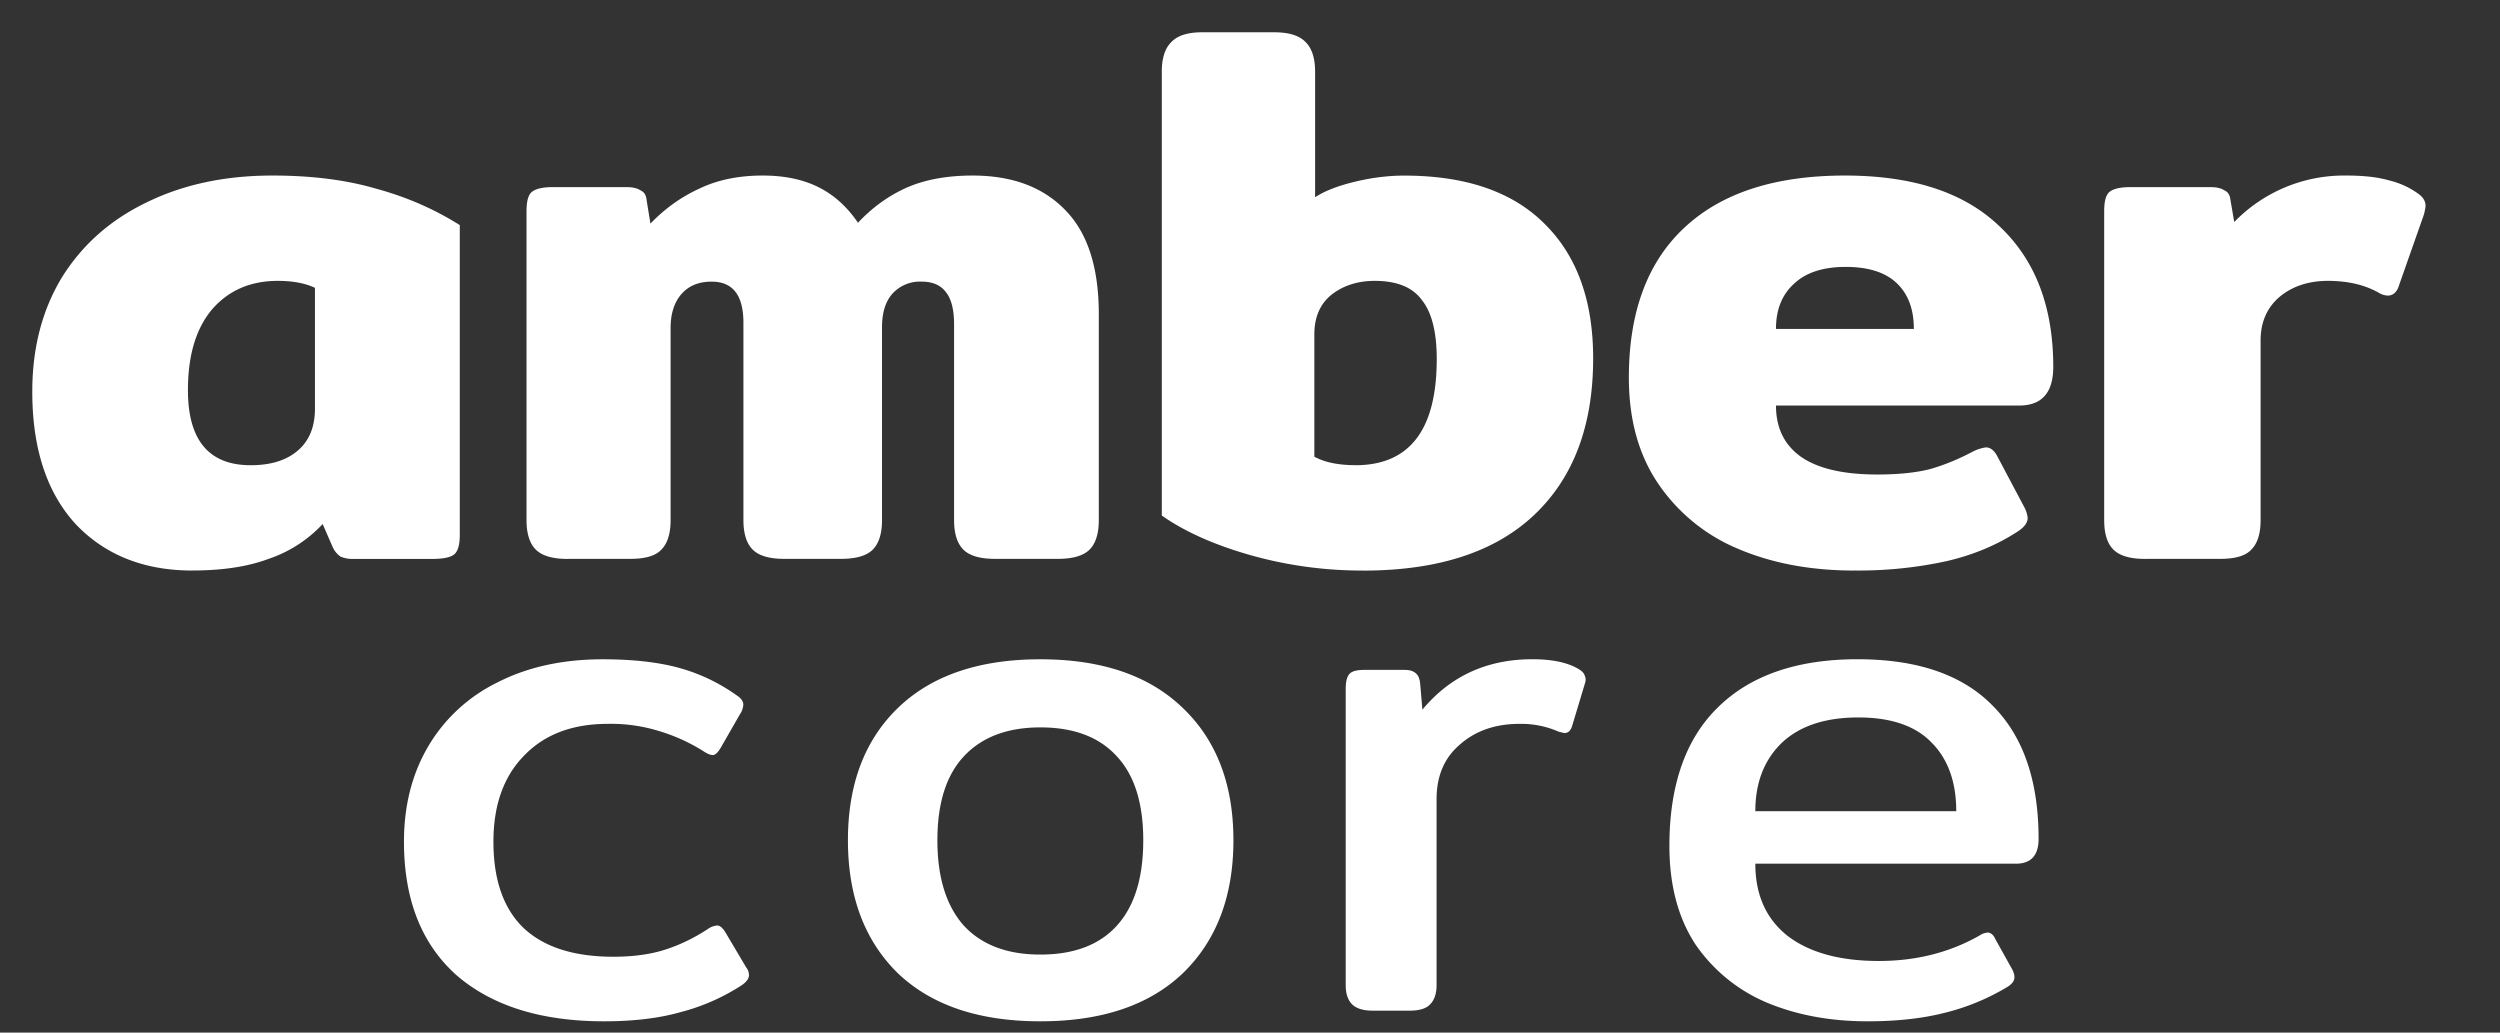 <?xml version="1.0" encoding="UTF-8"?> <svg xmlns="http://www.w3.org/2000/svg" width="46" height="19" viewBox="0 0 46 19" fill="none"><rect x="0" y="0" width="46" height="19" fill="#333333" stroke="none"/><path d="M3.543 10.498c-.893 0-1.61-.285-2.151-.855C.86 9.063.594 8.25.594 7.206c0-.798.18-1.497.541-2.095.37-.598.888-1.06 1.553-1.382.675-.333 1.45-.499 2.323-.499.722 0 1.359.08 1.91.242.56.152 1.073.376 1.539.67v5.7c0 .18-.034.3-.1.356-.066.057-.2.086-.399.086H6.507a.553.553 0 0 1-.242-.043.43.43 0 0 1-.142-.171l-.186-.428a2.41 2.41 0 0 1-.997.642c-.38.142-.846.213-1.397.213Zm1.07-1.938c.37 0 .66-.09.868-.271.21-.18.314-.437.314-.77V5.296c-.18-.085-.409-.128-.684-.128-.503 0-.907.176-1.211.527-.295.352-.442.846-.442 1.482 0 .922.385 1.383 1.154 1.383ZM10.443 10.284c-.276 0-.47-.057-.584-.171-.114-.114-.171-.295-.171-.542V3.886c0-.171.028-.286.085-.343.067-.066.2-.1.4-.1h1.353c.114 0 .2.02.256.058.067.028.105.085.114.17l.072.443c.266-.276.565-.49.897-.642.333-.161.722-.242 1.169-.242.399 0 .74.071 1.026.214.285.142.527.36.727.655.256-.275.55-.489.883-.641.342-.152.75-.228 1.226-.228.731 0 1.301.214 1.71.641.408.418.612 1.055.612 1.91v3.79c0 .247-.057.428-.17.542-.115.114-.31.17-.585.17H18.31c-.276 0-.47-.056-.584-.17-.114-.114-.171-.295-.171-.542V5.966c0-.276-.053-.475-.157-.599-.095-.123-.242-.185-.442-.185a.683.683 0 0 0-.541.228c-.124.143-.186.347-.186.613v3.548c0 .247-.057.428-.17.542-.115.114-.31.17-.585.17h-1.04c-.276 0-.47-.056-.584-.17-.114-.114-.171-.295-.171-.542V5.938c0-.504-.195-.756-.585-.756-.237 0-.422.076-.555.228-.133.152-.2.361-.2.627v3.534c0 .247-.057.428-.17.542-.105.114-.295.17-.57.17h-1.155ZM25.082 10.498a7.536 7.536 0 0 1-2.08-.285c-.665-.19-1.207-.433-1.625-.727V1.32c0-.247.057-.427.171-.541.114-.124.304-.185.57-.185h1.325c.276 0 .47.061.584.185.114.114.171.294.171.541V3.63c.171-.114.414-.209.727-.285.314-.076.618-.114.912-.114 1.13 0 1.99.295 2.58.884.598.588.897 1.415.897 2.479 0 1.235-.36 2.194-1.083 2.879-.722.684-1.772 1.026-3.149 1.026Zm-.143-1.938c.998 0 1.497-.651 1.497-1.953 0-.494-.09-.855-.271-1.083-.171-.237-.46-.356-.87-.356-.313 0-.579.085-.797.256-.21.171-.314.414-.314.727v2.252c.19.104.442.156.755.156ZM34.117 10.498c-.798 0-1.51-.133-2.137-.4a3.315 3.315 0 0 1-1.468-1.197c-.361-.531-.541-1.182-.541-1.952 0-1.206.341-2.128 1.026-2.764.683-.637 1.667-.955 2.95-.955 1.253 0 2.203.313 2.85.94.655.618.983 1.478.983 2.58 0 .475-.21.712-.627.712h-4.475c0 .409.152.722.456.94.313.22.784.329 1.41.329.39 0 .713-.034.97-.1.266-.076.532-.186.798-.328a.782.782 0 0 1 .228-.071c.085 0 .157.057.214.17l.484.913a.547.547 0 0 1 .071.213c0 .086-.057.167-.17.243-.39.256-.832.441-1.326.555a7.58 7.58 0 0 1-1.696.171Zm1.098-4.446c0-.361-.105-.642-.314-.841-.209-.2-.523-.3-.94-.3-.419 0-.737.105-.955.314-.219.2-.328.475-.328.827h2.537ZM39.472 10.284c-.276 0-.47-.057-.585-.171-.114-.114-.17-.295-.17-.542V3.886c0-.171.028-.286.085-.343.066-.066.2-.1.399-.1h1.468c.114 0 .2.02.256.058.067.028.105.085.114.17l.071.414a2.815 2.815 0 0 1 2.067-.855c.313 0 .57.029.77.086.199.047.38.128.54.242.096.066.143.142.143.228 0 .028-.01.08-.028.156l-.456 1.297c-.038.133-.11.2-.214.2a.36.36 0 0 1-.171-.057c-.257-.143-.565-.214-.926-.214-.361 0-.66.1-.898.3-.228.199-.342.465-.342.797v3.306c0 .247-.057.428-.171.542-.105.114-.295.17-.57.17h-1.382ZM11.116 18.792c-1.158 0-2.063-.283-2.717-.849-.644-.575-.966-1.393-.966-2.456 0-.662.148-1.245.444-1.75a3.01 3.01 0 0 1 1.267-1.176c.557-.287 1.206-.43 1.946-.43.549 0 1.015.052 1.398.156.383.105.74.274 1.071.51.079.052.118.108.118.17a.36.36 0 0 1-.066.182l-.352.614c-.053.087-.1.13-.144.13-.044 0-.104-.025-.183-.078a3.328 3.328 0 0 0-.81-.365 2.99 2.99 0 0 0-.94-.131c-.653 0-1.167.196-1.542.588-.374.383-.561.91-.561 1.58 0 .706.187 1.237.561 1.594.375.348.923.523 1.646.523.366 0 .684-.044.954-.131.27-.087.531-.213.784-.379a.35.35 0 0 1 .17-.065c.052 0 .104.043.156.13l.379.64a.225.225 0 0 1 .052.144c0 .061-.043.122-.13.183a3.816 3.816 0 0 1-1.124.496c-.4.114-.87.17-1.41.17ZM19.142 18.792c-1.132 0-2.007-.296-2.625-.888-.61-.6-.915-1.415-.915-2.443 0-1.027.305-1.837.915-2.43.618-.6 1.493-.9 2.625-.9 1.133 0 2.008.3 2.626.9.618.593.927 1.403.927 2.43 0 1.028-.309 1.842-.927 2.443-.618.592-1.494.888-2.626.888Zm0-1.228c.619 0 1.089-.178 1.411-.535.322-.357.483-.88.483-1.568 0-.679-.16-1.193-.483-1.541-.322-.357-.792-.536-1.41-.536-.61 0-1.08.179-1.411.536-.323.348-.484.862-.484 1.541 0 .68.161 1.202.484 1.568.33.357.8.535 1.41.535ZM25.257 18.596c-.174 0-.3-.039-.379-.117-.078-.079-.117-.196-.117-.353v-5.447c0-.13.021-.222.065-.274.043-.053.135-.079.274-.079h.745c.096 0 .165.022.209.066.043.034.07.1.078.196l.04.47c.513-.618 1.188-.928 2.024-.928.383 0 .675.066.875.196.052.035.083.074.092.118.017.035.017.078 0 .13l-.236.784c-.026.087-.074.13-.143.13l-.105-.025a1.706 1.706 0 0 0-.718-.144c-.444 0-.81.126-1.097.379-.288.244-.431.579-.431 1.006v3.422c0 .157-.04.274-.118.353-.07.078-.196.117-.379.117h-.68ZM34.362 18.792c-.68 0-1.294-.113-1.842-.34a3.01 3.01 0 0 1-1.32-1.07c-.322-.488-.483-1.094-.483-1.816 0-1.124.3-1.977.902-2.56.6-.584 1.454-.876 2.56-.876 1.097 0 1.924.283 2.482.85.566.565.849 1.384.849 2.455 0 .305-.14.457-.418.457h-4.794c0 .575.2 1.02.6 1.333.401.304.959.457 1.673.457.688 0 1.306-.157 1.855-.47a.322.322 0 0 1 .143-.053c.061 0 .11.04.144.118l.313.562c.026.052.04.1.04.143 0 .061-.04.118-.118.17a4.153 4.153 0 0 1-1.163.483c-.409.105-.883.157-1.423.157Zm1.633-3.866c0-.54-.153-.963-.458-1.267-.296-.305-.744-.458-1.345-.458-.61 0-1.08.157-1.41.47-.323.314-.484.732-.484 1.255h3.697Z" fill="#fff"></path></svg> 